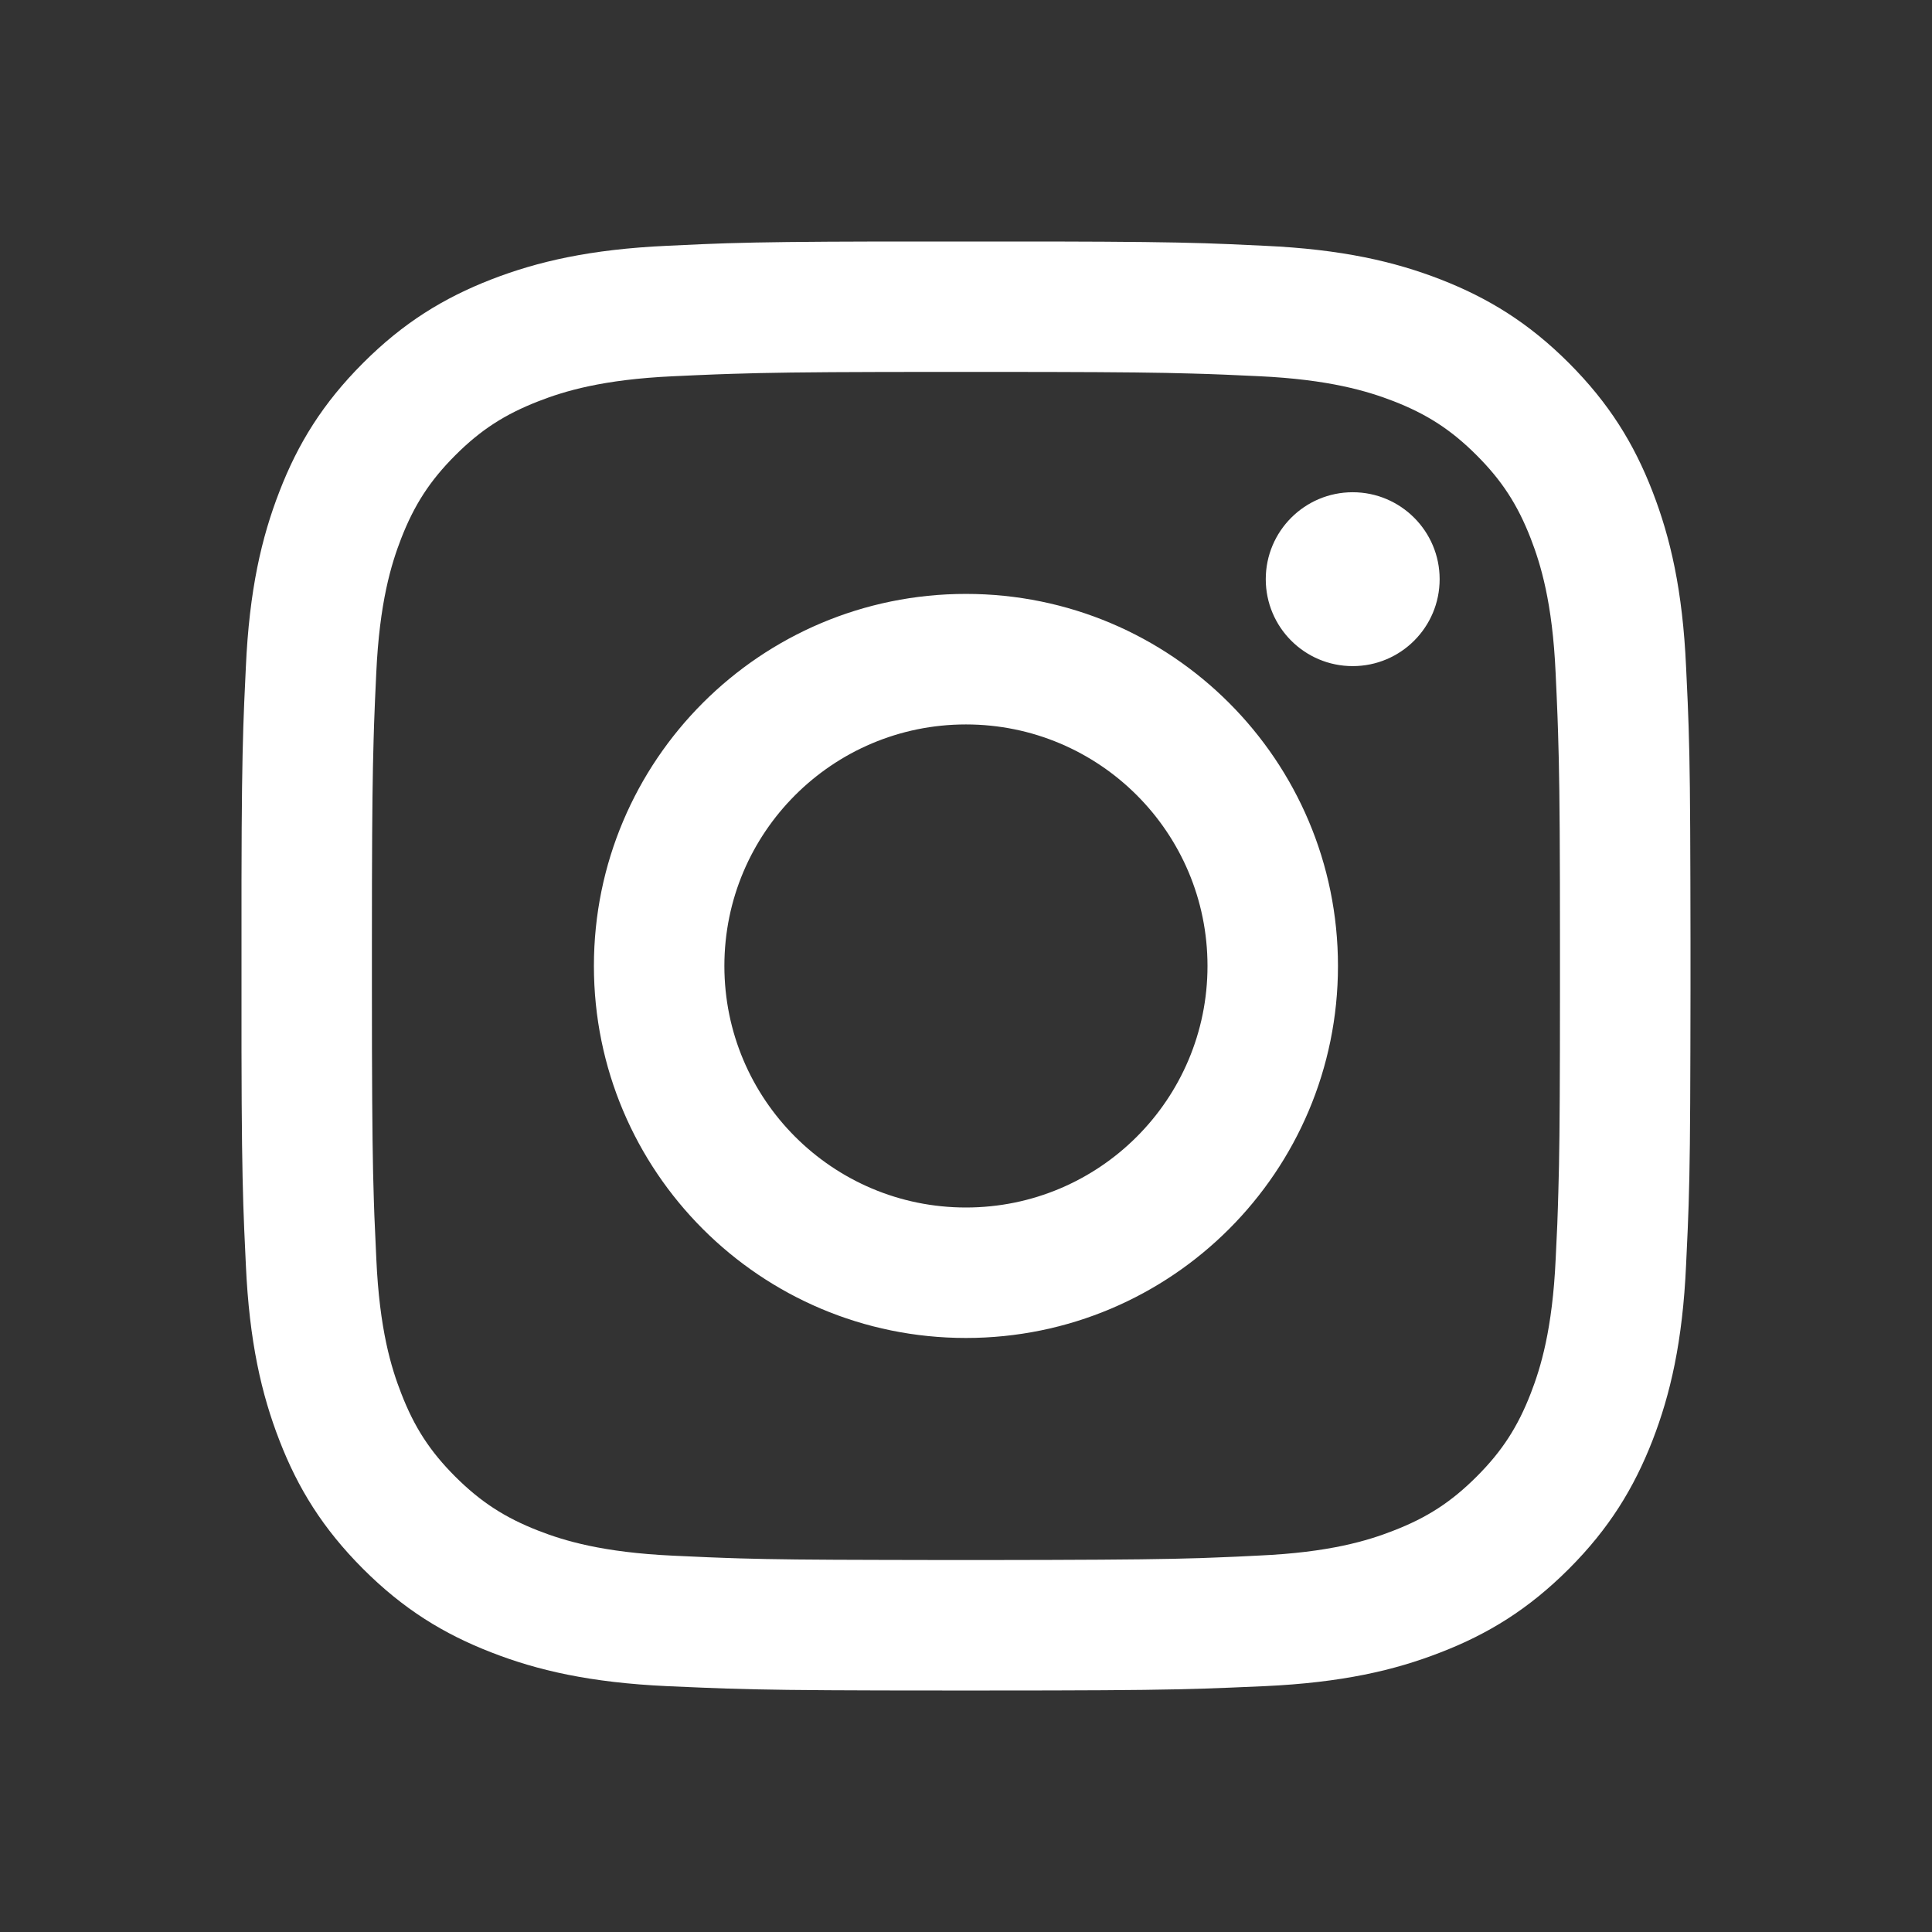 <svg width="32" height="32" viewBox="0 0 32 32" fill="none" xmlns="http://www.w3.org/2000/svg">
<rect x="0" y="0" width="32" height="32" fill="#333333" stroke="none"/>
<path fill-rule="evenodd" clip-rule="evenodd" d="M22.405 8.153C23.2 8.153 23.845 8.799 23.845 9.593C23.845 10.389 23.2 11.033 22.405 11.033C21.609 11.033 20.965 10.389 20.965 9.593C20.965 8.799 21.609 8.153 22.405 8.153ZM15.999 11.999C13.79 11.999 11.998 13.789 11.998 15.999C11.998 18.209 13.79 20 15.999 20C18.209 20 20 18.209 20 15.999C20 13.789 18.209 11.999 15.999 11.999ZM15.999 9.837C19.404 9.837 22.161 12.596 22.161 15.999C22.161 19.403 19.404 22.161 15.999 22.161C12.595 22.161 9.837 19.403 9.837 15.999C9.837 12.596 12.595 9.837 15.999 9.837ZM15.999 6.16H15.613L14.616 6.161C13.334 6.164 12.7 6.173 12.122 6.192L11.858 6.201C11.638 6.209 11.412 6.22 11.148 6.232C9.98 6.285 9.344 6.48 8.921 6.645C8.36 6.863 7.961 7.121 7.541 7.541C7.121 7.961 6.861 8.363 6.644 8.921C6.48 9.344 6.285 9.98 6.232 11.149C6.217 11.465 6.205 11.727 6.196 11.991L6.188 12.257C6.172 12.801 6.164 13.432 6.161 14.615L6.16 15.613V15.999V16.385L6.161 17.383C6.165 18.664 6.173 19.299 6.192 19.876L6.201 20.14C6.21 20.361 6.22 20.587 6.233 20.851C6.285 22.019 6.48 22.655 6.645 23.077C6.862 23.639 7.122 24.039 7.542 24.459C7.962 24.877 8.362 25.137 8.922 25.355C9.344 25.519 9.98 25.713 11.15 25.767C11.361 25.777 11.546 25.785 11.726 25.793L11.99 25.803L12.258 25.812C12.801 25.828 13.433 25.835 14.616 25.837L15.613 25.839H15.999H16.385L17.384 25.837C18.665 25.833 19.298 25.825 19.877 25.807L20.141 25.797C20.361 25.789 20.586 25.779 20.85 25.765C22.018 25.713 22.654 25.519 23.078 25.353C23.64 25.136 24.038 24.876 24.458 24.457C24.878 24.037 25.138 23.636 25.355 23.076C25.518 22.655 25.714 22.019 25.767 20.848C25.777 20.637 25.786 20.452 25.794 20.272L25.803 20.008L25.811 19.74C25.828 19.197 25.834 18.567 25.837 17.383L25.838 16.385V15.999V15.613L25.837 14.615C25.834 13.333 25.825 12.7 25.806 12.123L25.797 11.857C25.789 11.637 25.778 11.412 25.766 11.148C25.714 9.98 25.518 9.344 25.354 8.92C25.136 8.359 24.877 7.96 24.457 7.54C24.037 7.12 23.636 6.86 23.077 6.643C22.654 6.48 22.018 6.285 20.849 6.231C20.638 6.221 20.451 6.212 20.273 6.205L20.008 6.195L19.741 6.187C19.197 6.171 18.566 6.164 17.384 6.161L16.385 6.16H15.999ZM17.409 4C18.715 4.003 19.367 4.011 19.957 4.029L20.362 4.044C20.544 4.052 20.733 4.061 20.946 4.071C22.225 4.129 23.097 4.332 23.86 4.628C24.649 4.936 25.318 5.345 25.986 6.013C26.653 6.681 27.064 7.349 27.37 8.139C27.666 8.903 27.87 9.773 27.927 11.052C27.937 11.265 27.946 11.455 27.954 11.636L27.969 12.041C27.988 12.631 27.995 13.283 27.998 14.589L28 15.607V15.999V16.392L27.998 17.408C27.995 18.715 27.988 19.368 27.969 19.957L27.954 20.361C27.946 20.544 27.937 20.733 27.927 20.947C27.87 22.224 27.666 23.096 27.37 23.86C27.062 24.649 26.653 25.317 25.986 25.985C25.318 26.653 24.649 27.064 23.86 27.369C23.097 27.667 22.225 27.869 20.946 27.928C20.733 27.937 20.544 27.945 20.362 27.953L19.957 27.968C19.367 27.987 18.715 27.996 17.409 27.999L16.392 28H15.999H15.606L14.59 27.999C13.284 27.996 12.63 27.987 12.042 27.968L11.637 27.953C11.454 27.945 11.266 27.937 11.052 27.928C9.774 27.869 8.902 27.667 8.138 27.369C7.349 27.063 6.681 26.653 6.013 25.985C5.346 25.317 4.934 24.649 4.629 23.86C4.332 23.096 4.129 22.224 4.072 20.947C4.061 20.733 4.053 20.544 4.045 20.361L4.03 19.957C4.012 19.368 4.002 18.715 4 17.408V14.589C4.002 13.283 4.012 12.631 4.03 12.041L4.045 11.636C4.053 11.455 4.061 11.265 4.072 11.052C4.129 9.773 4.332 8.903 4.629 8.139C4.934 7.349 5.346 6.68 6.013 6.013C6.68 5.345 7.349 4.935 8.138 4.628C8.902 4.332 9.774 4.129 11.052 4.071C11.266 4.061 11.454 4.052 11.637 4.044L12.042 4.029C12.63 4.011 13.284 4.003 14.59 4H17.409Z" fill="white"/>
</svg>
